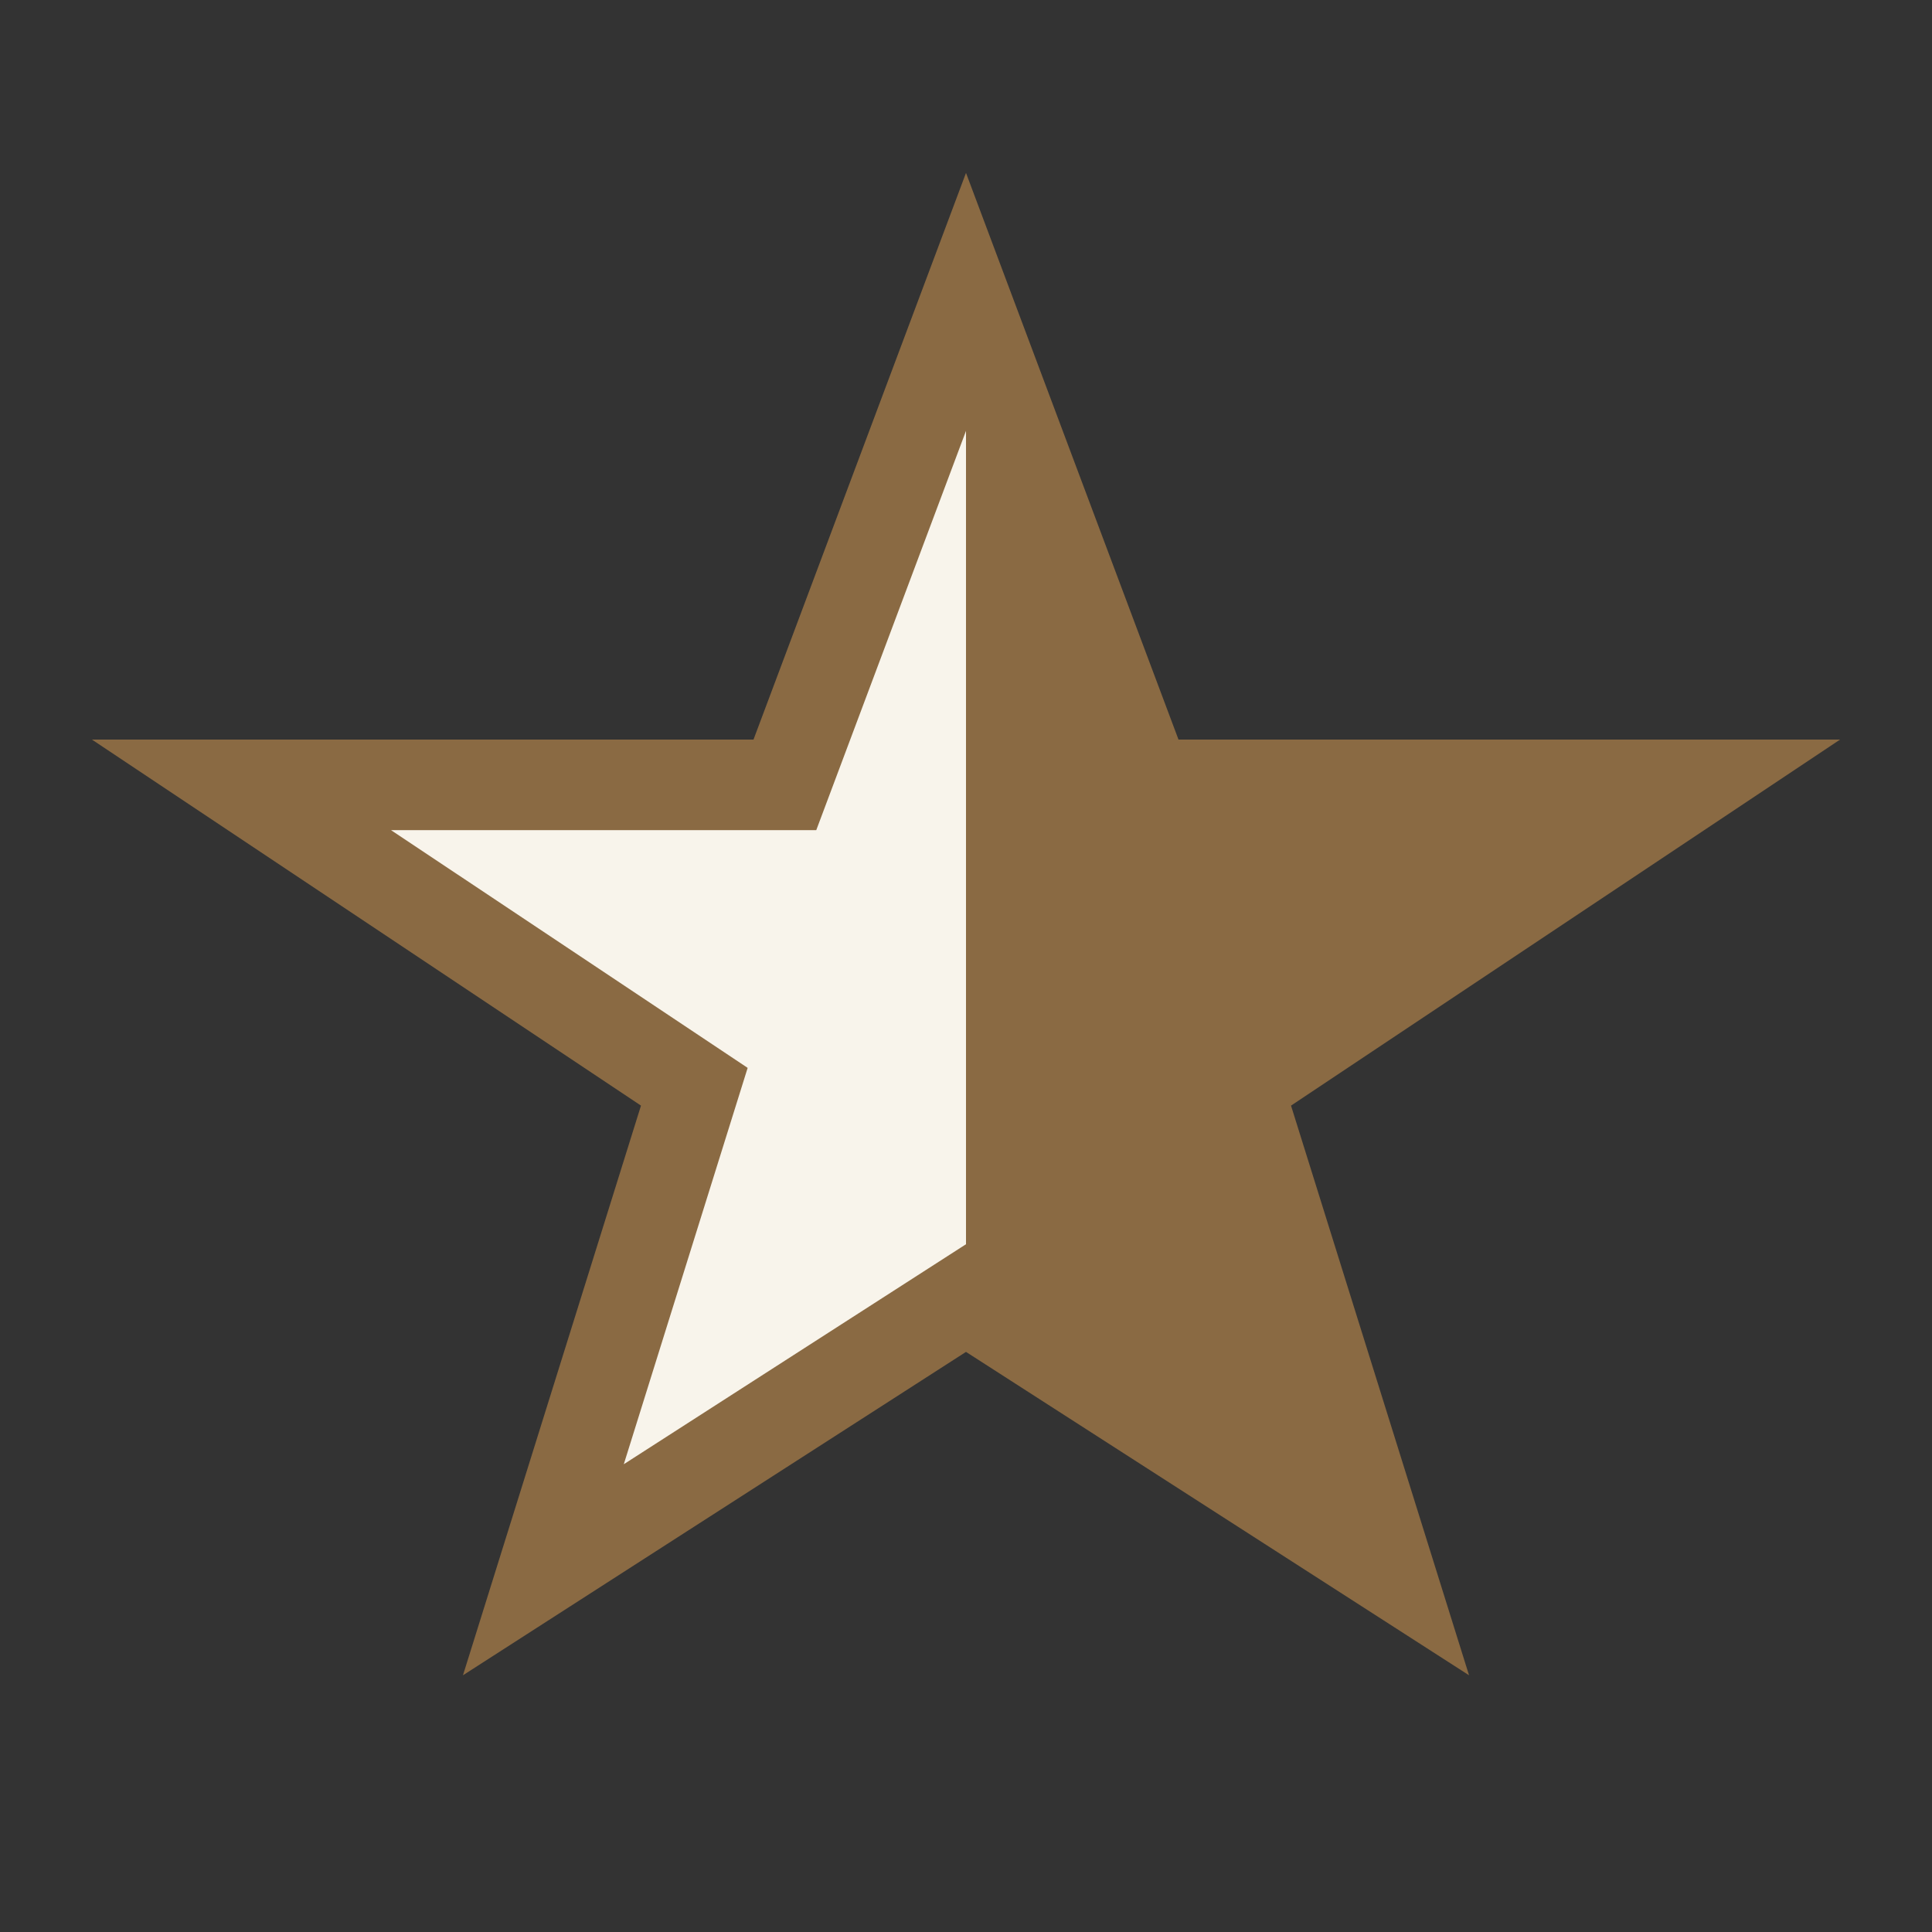 <?xml version="1.0" encoding="UTF-8"?>
<svg xmlns="http://www.w3.org/2000/svg" width="32" height="32" viewBox="0 0 32 32"><rect x="0" y="0" width="32" height="32" fill="#333333" stroke="none"/><defs><linearGradient id="g"><stop offset="50%" stop-color="#F8F4EB"/><stop offset="50%" stop-color="#8A6A43"/></linearGradient></defs><polygon points="16,5 19,13 28,13 20.5,18 23,26 16,21.5 9,26 11.5,18 4,13 13,13" fill="url(#g)" stroke="#8A6A43" stroke-width="1.5"/></svg>